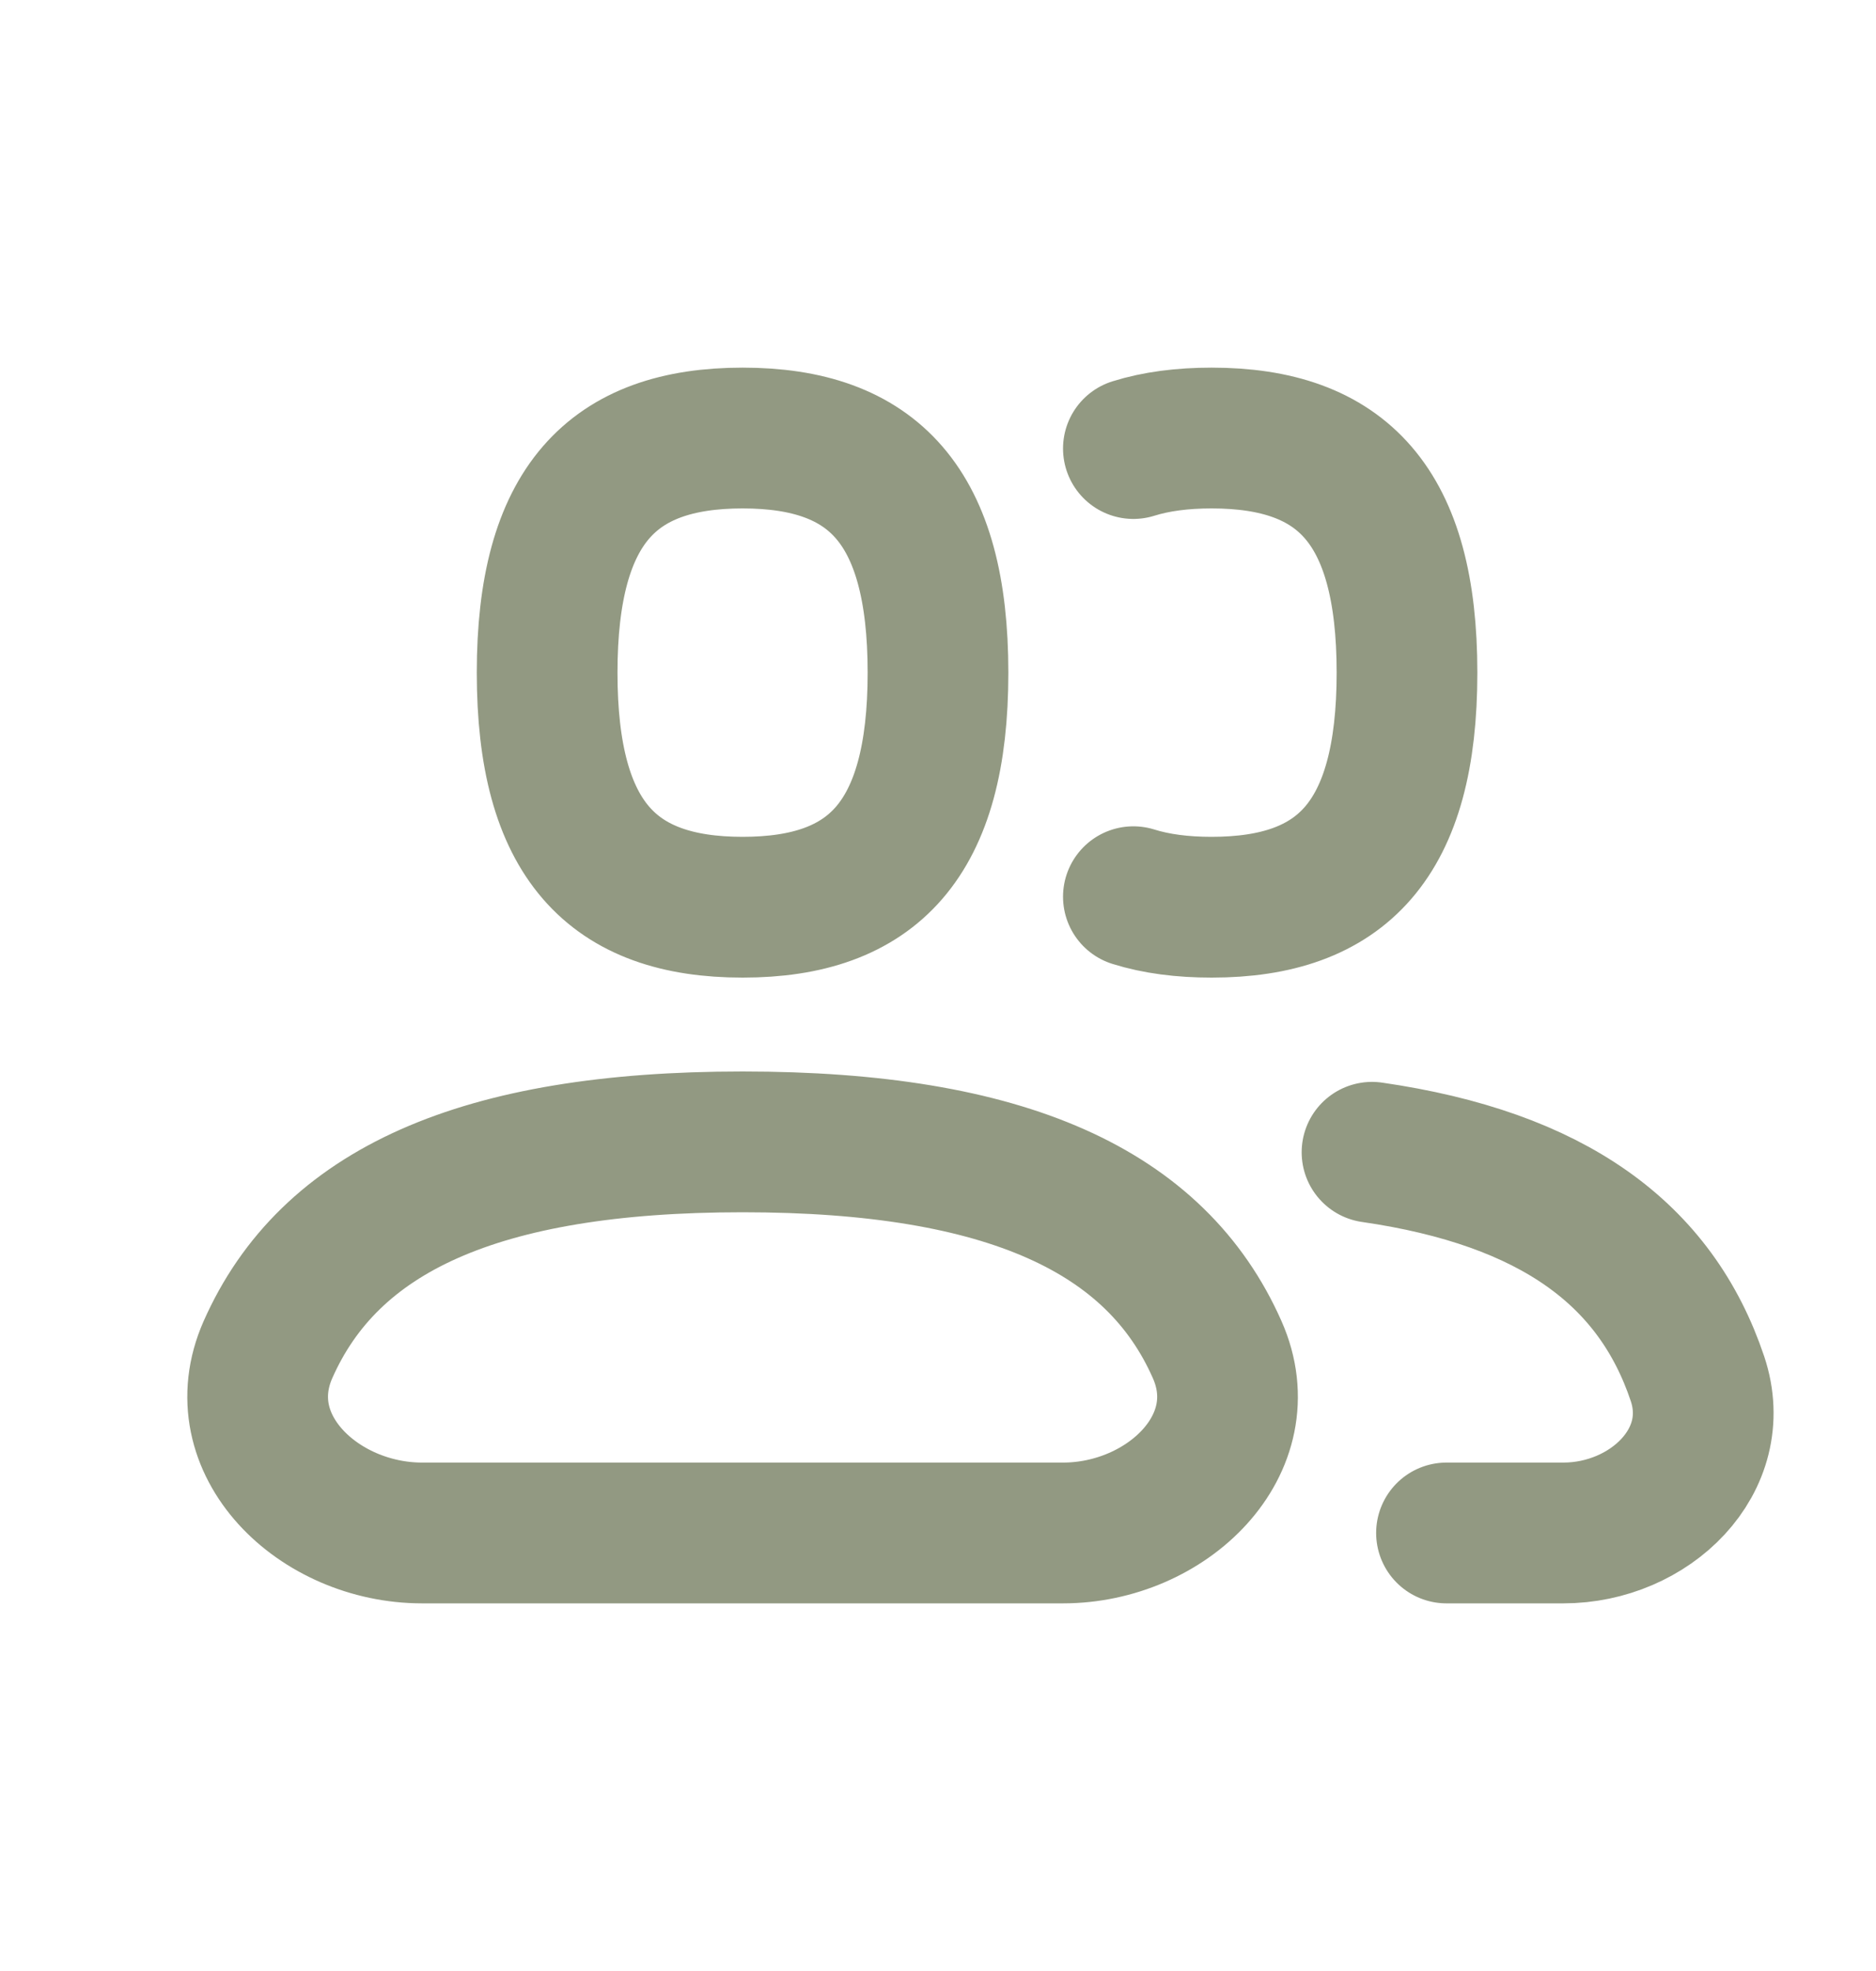 <svg xmlns="http://www.w3.org/2000/svg" width="20" height="21" viewBox="0 0 20 21" fill="none"><path d="M15.421 16.333H16.667C17.587 16.333 18.389 15.563 18.097 14.69C17.651 13.36 16.555 12.556 14.627 12.277M12.083 9.554C12.326 9.63 12.604 9.666 12.917 9.666C14.306 9.666 15 8.952 15 7.167C15 5.381 14.306 4.667 12.917 4.667C12.604 4.667 12.326 4.703 12.083 4.779M7.917 12.166C10.736 12.166 12.323 12.904 12.976 14.379C13.424 15.389 12.438 16.333 11.333 16.333H4.5C3.395 16.333 2.41 15.389 2.857 14.379C3.51 12.904 5.097 12.166 7.917 12.166ZM7.917 9.666C9.306 9.666 10 8.952 10 7.167C10 5.381 9.306 4.667 7.917 4.667C6.528 4.667 5.833 5.381 5.833 7.167C5.833 8.952 6.528 9.666 7.917 9.666Z" stroke="#929982" stroke-width="1.5" stroke-linecap="round" stroke-linejoin="round"></path></svg>